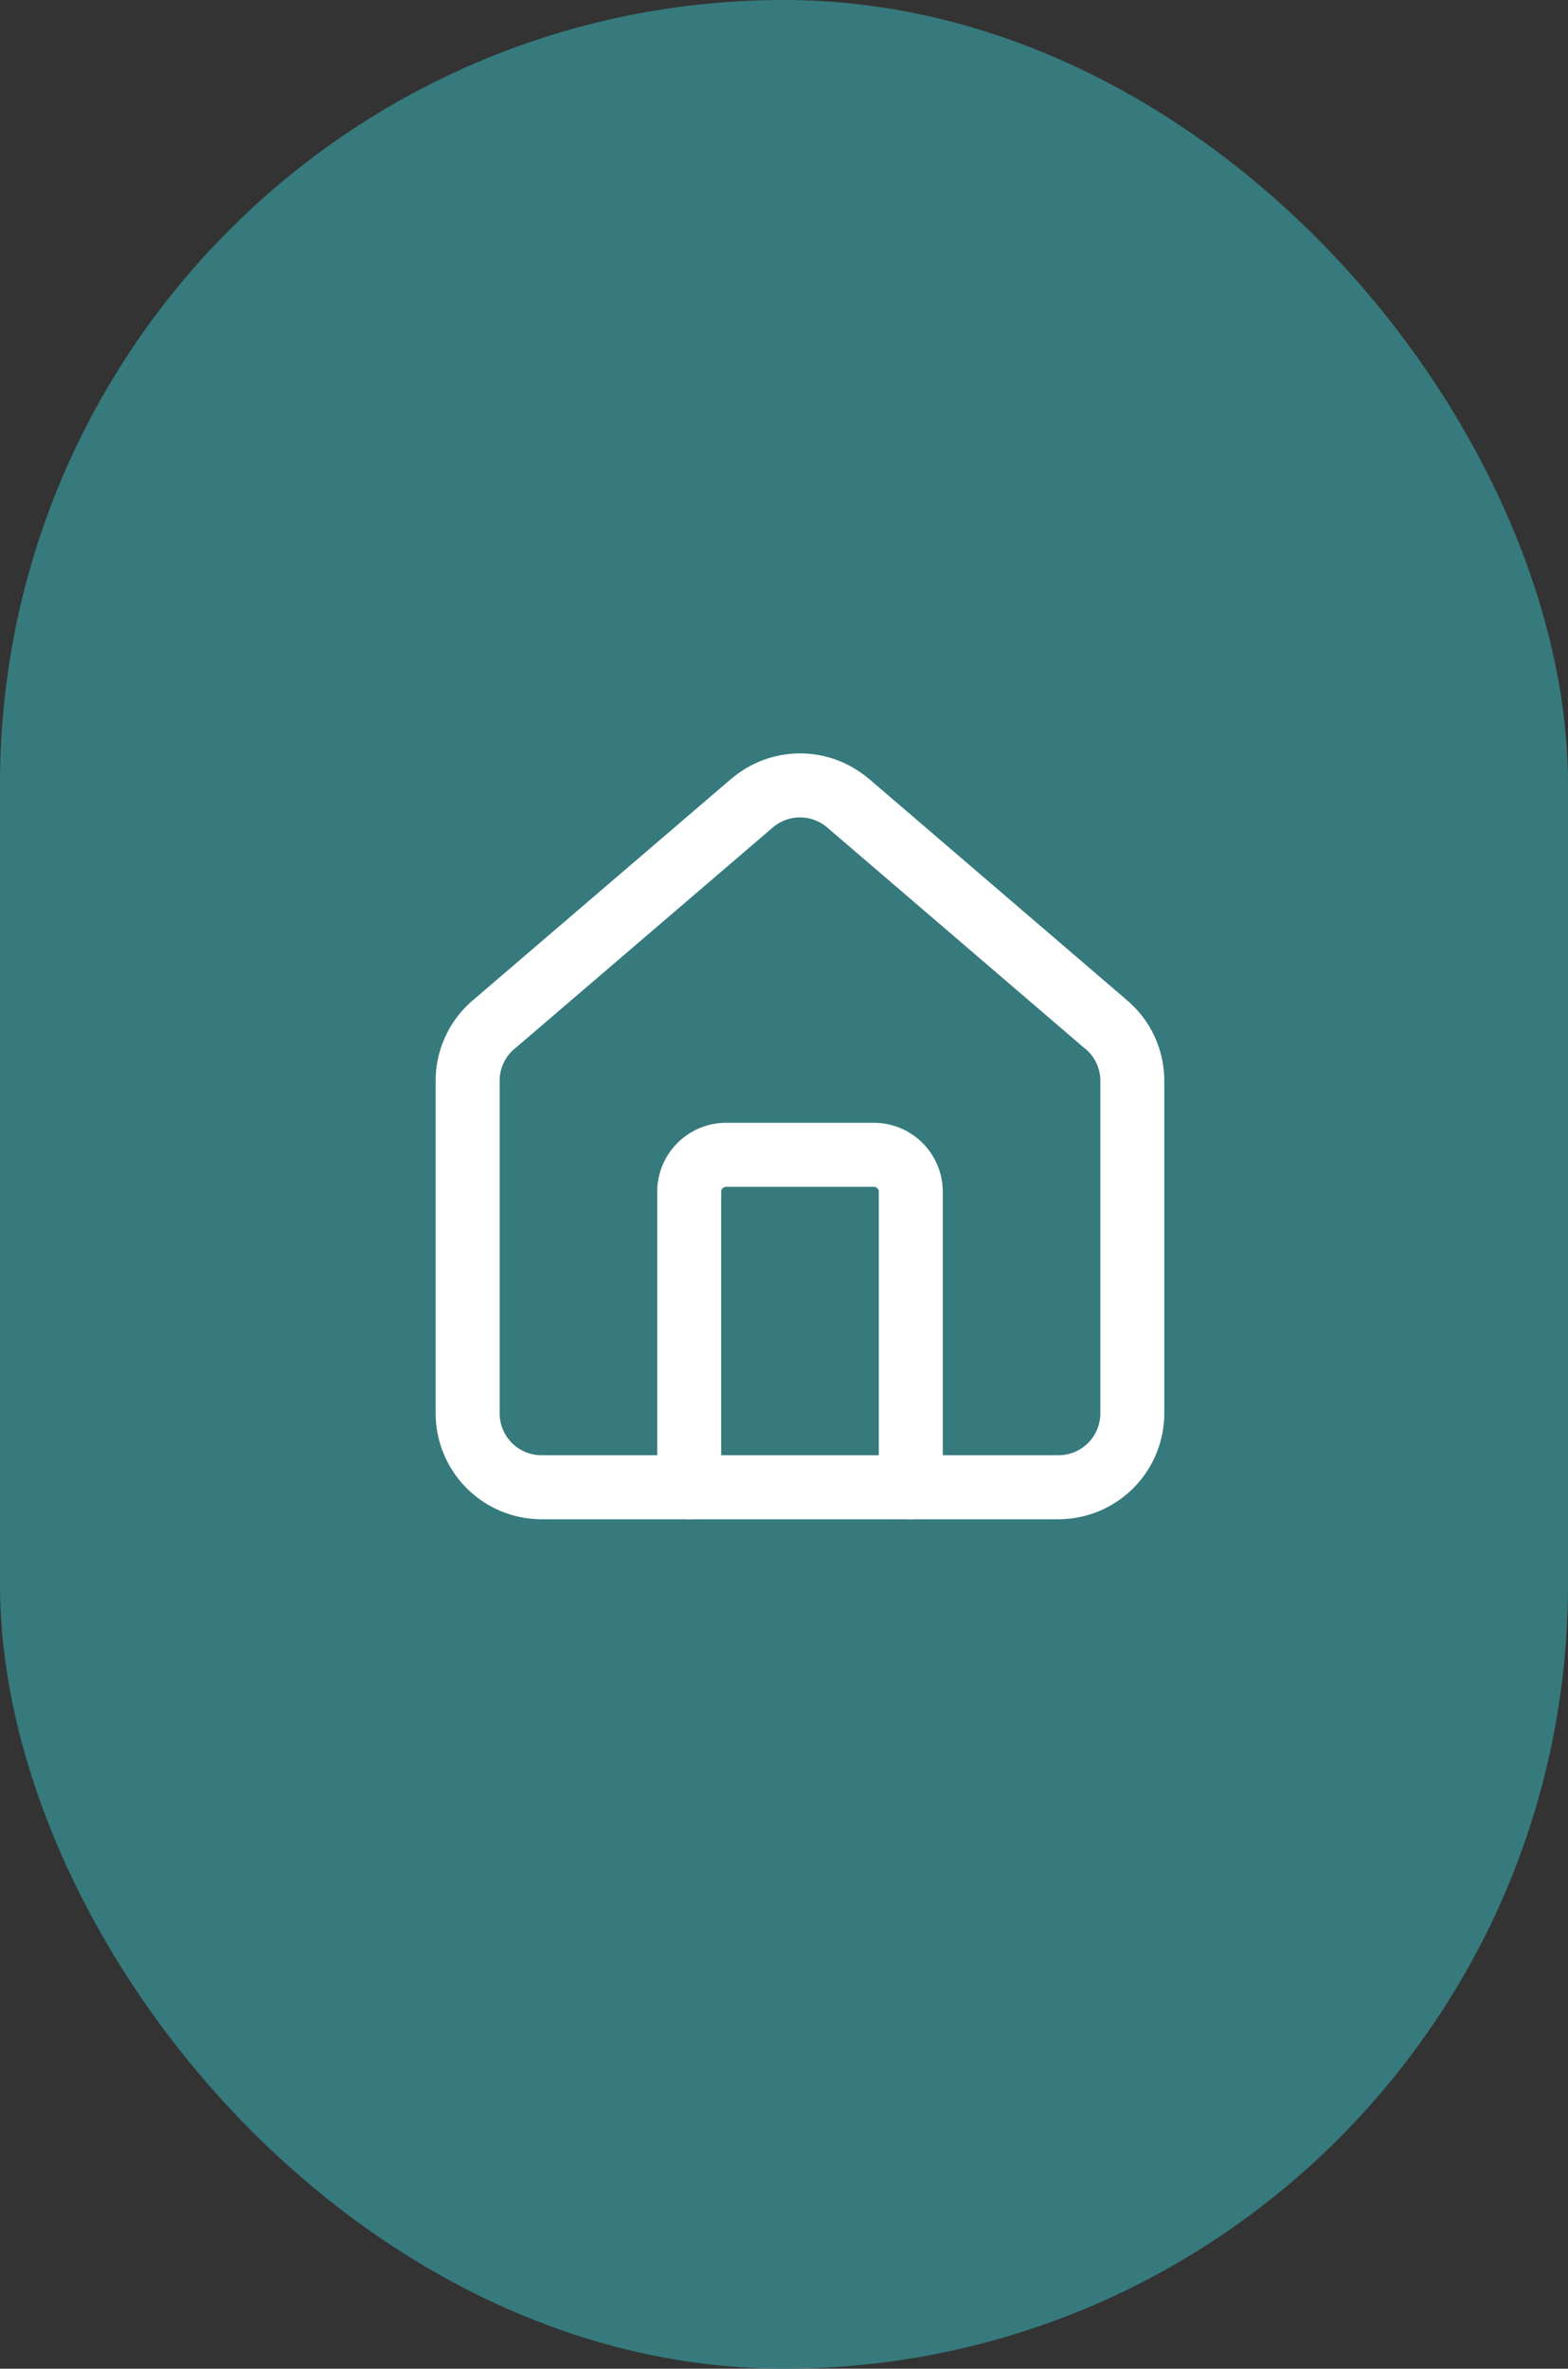<?xml version="1.0"?>
<svg xmlns="http://www.w3.org/2000/svg" width="49" height="74" viewBox="0 0 49 74">
  <rect x="0" y="0" width="49" height="74" fill="#333333" stroke="none"/>
  <g id="icon-construire" transform="translate(-3730 -5088)">
    <rect id="shutterstock_2250135729" width="49" height="74" rx="24.5" transform="translate(3730 5088)" fill="#367a7d"/>
    <g id="Groupe_480" data-name="Groupe 480" transform="translate(3741.614 5110.537)">
      <path id="Trac&#xE9;_7324" data-name="Trac&#xE9; 7324" d="M15.924,23.386a1,1,0,0,1-1-1V13.154A.154.154,0,0,0,14.77,13H10.154a.154.154,0,0,0-.154.154v9.232a1,1,0,1,1-2,0V13.154A2.156,2.156,0,0,1,10.154,11H14.77a2.156,2.156,0,0,1,2.154,2.154v9.232A1,1,0,0,1,15.924,23.386Z" transform="translate(0.924 1.54)" fill="#fff"/>
      <path id="Trac&#xE9;_7325" data-name="Trac&#xE9; 7325" d="M13.386,1a3.312,3.312,0,0,1,2.135.781l.005,0L23.6,8.707a3.3,3.3,0,0,1,1.17,2.525V21.618a3.312,3.312,0,0,1-3.308,3.308H5.308A3.312,3.312,0,0,1,2,21.618V11.232A3.3,3.3,0,0,1,3.17,8.707l8.076-6.921.005,0A3.312,3.312,0,0,1,13.386,1Zm.842,2.307a1.308,1.308,0,0,0-1.684,0l-8.075,6.92-.005,0a1.306,1.306,0,0,0-.464,1V21.618a1.309,1.309,0,0,0,1.308,1.308H21.464a1.309,1.309,0,0,0,1.308-1.308V11.232a1.306,1.306,0,0,0-.464-1l-.005,0Z" fill="#fff"/>
    </g>
  </g>
</svg>
